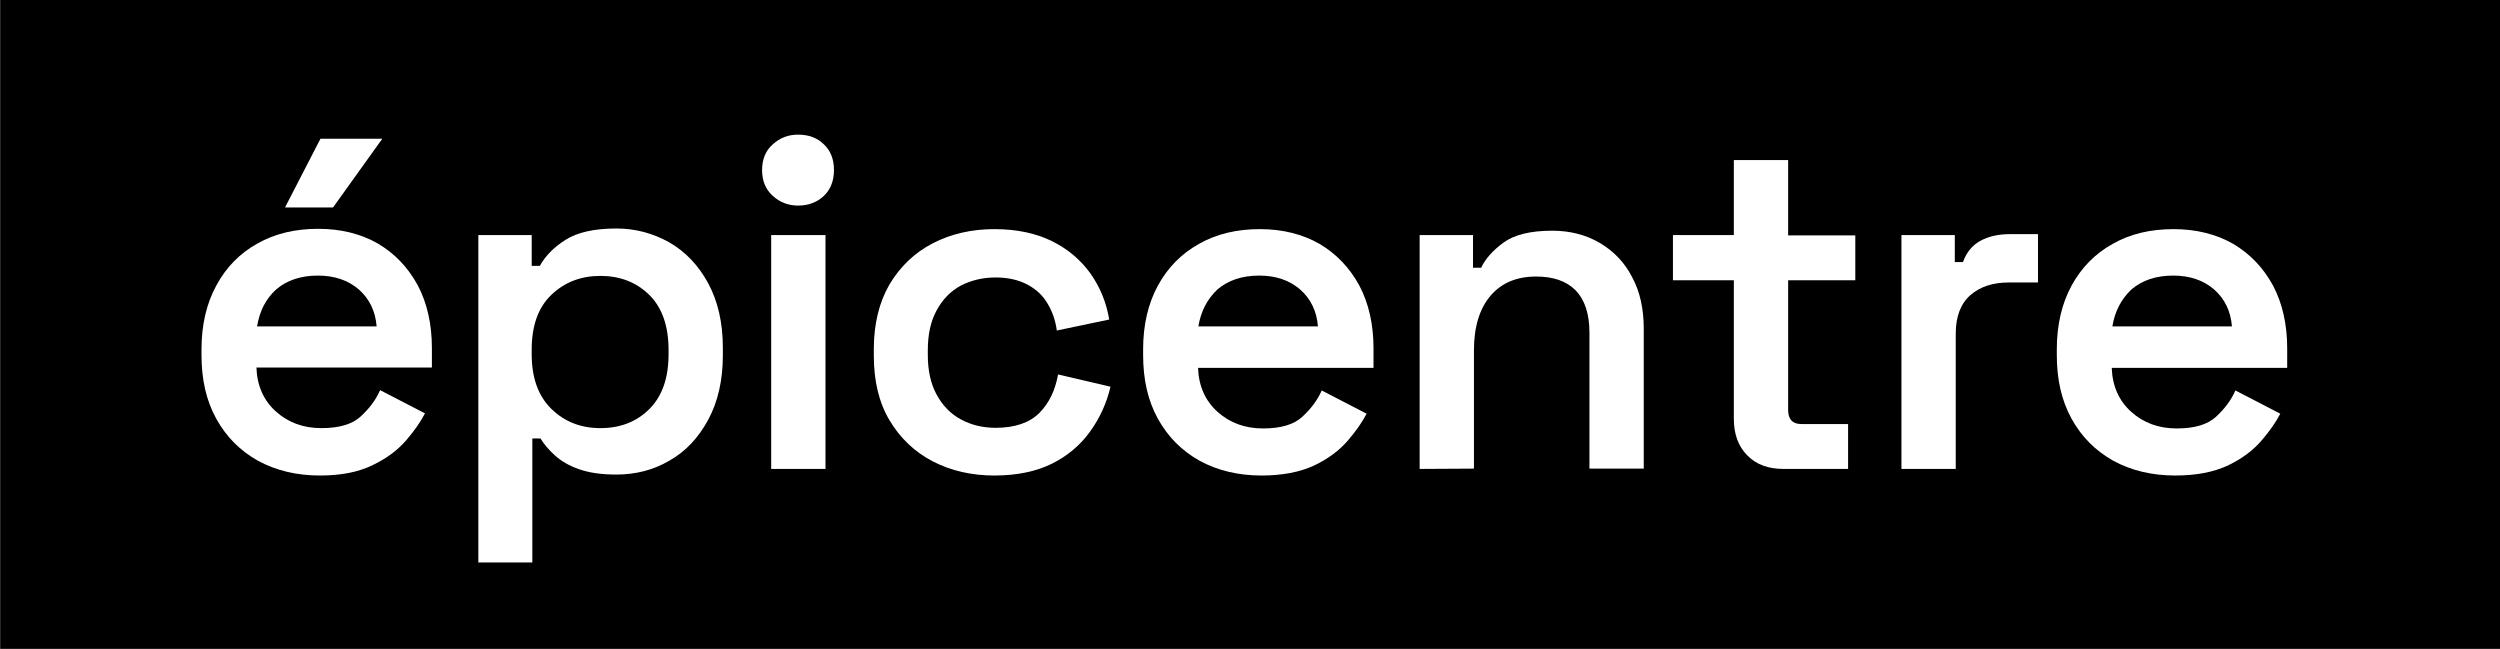 <svg xmlns="http://www.w3.org/2000/svg" xmlns:xlink="http://www.w3.org/1999/xlink" id="Calque_1" x="0px" y="0px" viewBox="0 0 796.5 206.8" style="enable-background:new 0 0 796.5 206.8;" xml:space="preserve"><rect x="0" y="0" width="796.5" height="206.8" fill="#808080" stroke="none"/><style type="text/css">	.st0{fill:#FFFFFF;}</style><g>	<rect x="0.1" y="-1" width="796.4" height="207.7"></rect>	<g>		<path class="st0" d="M101.9,151.5c-7.4,0-14-1.6-19.7-4.7c-5.7-3.2-10.1-7.6-13.3-13.4c-3.2-5.8-4.7-12.5-4.7-20.3v-1.8   c0-7.8,1.6-14.6,4.7-20.3C72,85.2,76.4,80.7,82,77.6c5.6-3.2,12.1-4.7,19.4-4.7c7.2,0,13.6,1.6,19,4.7c5.4,3.2,9.6,7.6,12.7,13.3   c3,5.7,4.5,12.4,4.5,20v6.2H81.7c0.2,5.8,2.3,10.5,6.2,14c3.9,3.5,8.7,5.3,14.5,5.3c5.6,0,9.8-1.2,12.5-3.7s4.8-5.2,6.2-8.4   l14.3,7.4c-1.4,2.7-3.4,5.6-6.1,8.7c-2.7,3.1-6.2,5.7-10.6,7.8C114.2,150.4,108.7,151.5,101.9,151.5z M81.9,104H120   c-0.4-4.9-2.3-8.8-5.7-11.8c-3.4-2.9-7.7-4.4-13-4.4c-5.5,0-9.9,1.5-13.3,4.4C84.7,95.2,82.7,99.1,81.9,104z M90.8,66.1l11.3-21.9   h19.7l-15.7,21.9H90.8z"></path>		<path class="st0" d="M152.4,179.5V74.9h17v9.8h2.6c1.7-3.1,4.4-5.9,8.2-8.3s9.2-3.6,16.2-3.6c6,0,11.6,1.5,16.8,4.4   c5.2,3,9.3,7.3,12.4,13c3.1,5.7,4.7,12.6,4.7,20.6v2.4c0,8-1.6,14.9-4.7,20.6c-3.1,5.7-7.2,10.1-12.4,13c-5.1,3-10.8,4.4-16.9,4.4   c-4.7,0-8.7-0.6-11.8-1.7c-3.2-1.1-5.7-2.6-7.7-4.4c-2-1.8-3.5-3.6-4.6-5.4h-2.6v39.5h-17.2V179.5z M191.3,136.4   c6.3,0,11.5-2,15.6-6.1c4.1-4.1,6.1-9.9,6.1-17.4v-1.5c0-7.6-2.1-13.5-6.2-17.5c-4.1-4-9.3-6-15.5-6s-11.4,2-15.6,6   c-4.2,4-6.3,9.8-6.3,17.5v1.5c0,7.5,2.1,13.3,6.3,17.4C179.9,134.4,185.1,136.4,191.3,136.4z"></path>		<path class="st0" d="M254.3,65.5c-3.1,0-5.8-1-8.1-3.1s-3.4-4.8-3.4-8.2s1.1-6.2,3.4-8.2c2.3-2.1,4.9-3.1,8.1-3.1   c3.3,0,6.1,1,8.2,3.1c2.2,2.1,3.2,4.8,3.2,8.2s-1.1,6.2-3.2,8.2S257.6,65.5,254.3,65.5z M245.7,149.4V74.9H263v74.5H245.7z"></path>		<path class="st0" d="M316.8,151.5c-7.2,0-13.8-1.5-19.6-4.5c-5.8-3-10.4-7.4-13.8-13.1c-3.4-5.7-5-12.6-5-20.6v-2.1   c0-8,1.7-14.9,5-20.6c3.4-5.7,8-10.1,13.8-13.1s12.4-4.5,19.6-4.5c7.1,0,13.2,1.3,18.3,3.8c5.1,2.5,9.2,6,12.3,10.3   c3.1,4.4,5.1,9.3,6,14.7l-16.7,3.5c-0.4-3.1-1.4-6-2.9-8.5c-1.5-2.6-3.6-4.6-6.4-6.1s-6.2-2.3-10.2-2.3c-4.1,0-7.8,0.9-11.1,2.6   c-3.3,1.8-5.8,4.4-7.7,7.9c-1.9,3.5-2.8,7.7-2.8,12.7v1.5c0,4.9,0.9,9.1,2.8,12.6s4.4,6.1,7.7,7.9c3.3,1.8,7,2.7,11.1,2.7   c6.1,0,10.8-1.6,13.9-4.7c3.2-3.2,5.1-7.3,6-12.3l16.7,3.9c-1.2,5.2-3.4,10-6.5,14.3s-7.2,7.8-12.3,10.3   C330.1,150.2,324,151.5,316.8,151.5z"></path>		<path class="st0" d="M401.9,151.5c-7.4,0-14-1.6-19.7-4.7c-5.7-3.2-10.1-7.6-13.3-13.4c-3.2-5.8-4.7-12.5-4.7-20.3v-1.8   c0-7.8,1.6-14.6,4.7-20.3c3.1-5.7,7.5-10.2,13.1-13.3c5.6-3.2,12.1-4.7,19.4-4.7c7.2,0,13.6,1.6,19,4.7c5.4,3.2,9.6,7.6,12.7,13.3   c3,5.7,4.5,12.4,4.5,20v6.2h-55.9c0.2,5.8,2.3,10.5,6.2,14c3.9,3.5,8.7,5.3,14.5,5.3c5.6,0,9.8-1.2,12.5-3.7s4.8-5.2,6.2-8.4   l14.3,7.4c-1.4,2.7-3.4,5.6-6.1,8.7c-2.7,3.1-6.2,5.7-10.6,7.8C414.2,150.4,408.6,151.5,401.9,151.5z M381.8,104h38.1   c-0.4-4.9-2.3-8.8-5.7-11.8c-3.4-2.9-7.7-4.4-13-4.4c-5.5,0-9.9,1.5-13.3,4.4C384.7,95.2,382.6,99.1,381.8,104z"></path>		<path class="st0" d="M452.3,149.4V74.9h17v10.4h2.6c1.3-2.8,3.7-5.5,7.1-8s8.6-3.8,15.5-3.8c5.7,0,10.8,1.3,15.2,3.9   s7.9,6.2,10.3,10.9c2.5,4.6,3.7,10.1,3.7,16.4v44.6h-17.3V106c0-6-1.5-10.5-4.4-13.5c-3-3-7.2-4.4-12.6-4.4c-6.1,0-11,2-14.5,6.1   s-5.3,9.9-5.3,17.4v37.7L452.3,149.4L452.3,149.4z"></path>		<path class="st0" d="M568.2,149.4c-4.8,0-8.7-1.4-11.5-4.3c-2.9-2.9-4.3-6.8-4.3-11.7V89.3H533V74.9h19.4V51h17.3v24h21.4v14.3   h-21.4v41.3c0,3,1.4,4.5,4.2,4.5h14.9v14.3L568.2,149.4L568.2,149.4z"></path>		<path class="st0" d="M605.8,149.4V74.9h17v8.6h2.6c1.1-3.1,3-5.4,5.6-6.8s5.7-2.1,9.3-2.1h9V90H640c-5,0-9.1,1.3-12.2,4   c-3.1,2.7-4.7,6.8-4.7,12.3v43.1H605.8z"></path>		<path class="st0" d="M693,151.5c-7.4,0-14-1.6-19.7-4.7c-5.7-3.2-10.1-7.6-13.3-13.4c-3.2-5.8-4.7-12.5-4.7-20.3v-1.8   c0-7.8,1.6-14.6,4.7-20.3c3.1-5.7,7.5-10.2,13.1-13.3c5.6-3.2,12.1-4.7,19.4-4.7c7.2,0,13.6,1.6,19,4.7c5.4,3.2,9.6,7.6,12.7,13.3   c3,5.7,4.5,12.4,4.5,20v6.2h-55.9c0.2,5.8,2.3,10.5,6.2,14s8.7,5.3,14.5,5.3c5.6,0,9.8-1.2,12.5-3.7s4.8-5.2,6.2-8.4l14.3,7.4   c-1.4,2.7-3.4,5.6-6.1,8.7c-2.7,3.1-6.2,5.7-10.6,7.8C705.3,150.4,699.8,151.5,693,151.5z M673,104h38.1   c-0.4-4.9-2.3-8.8-5.7-11.8c-3.4-2.9-7.7-4.4-13-4.4c-5.5,0-9.9,1.5-13.3,4.4C675.9,95.2,673.8,99.1,673,104z"></path>	</g></g></svg>